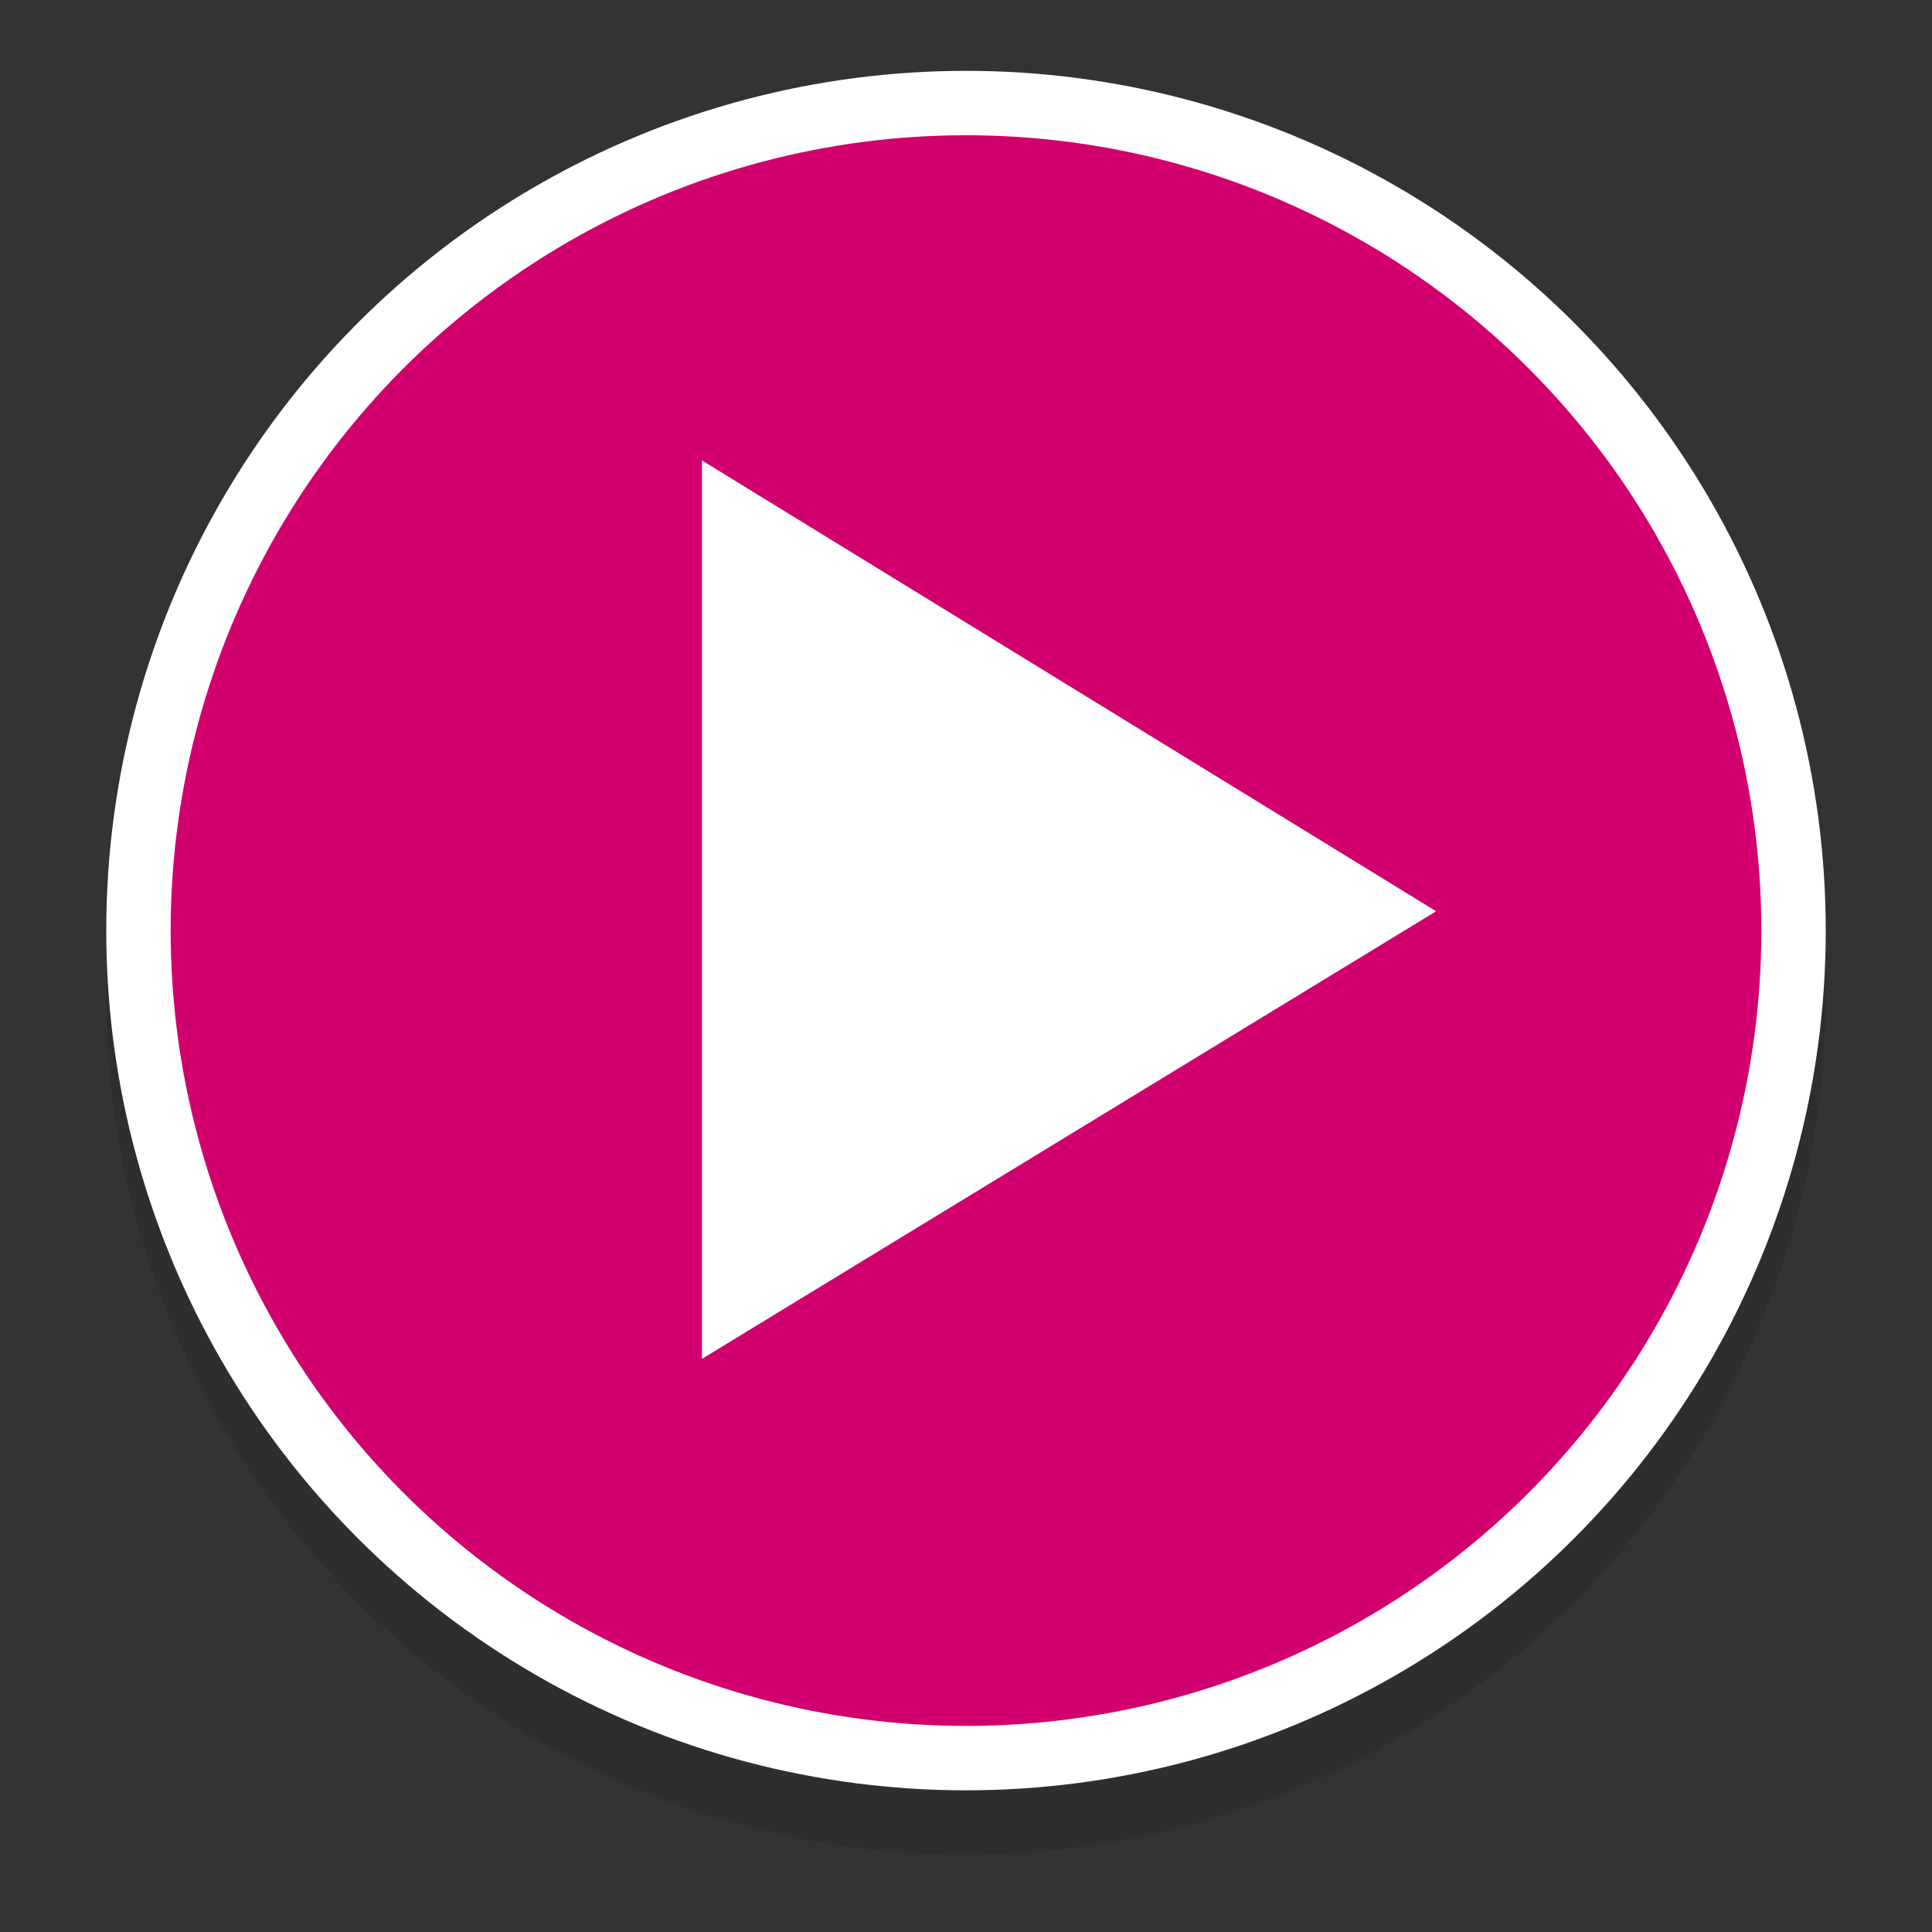 <?xml version="1.0" encoding="utf-8"?>
<!-- Generator: Adobe Illustrator 22.1.0, SVG Export Plug-In . SVG Version: 6.00 Build 0)  -->
<svg version="1.1" id="Layer_1" xmlns="http://www.w3.org/2000/svg" xmlns:xlink="http://www.w3.org/1999/xlink" x="0px" y="0px"
	 viewBox="0 0 60 60" style="enable-background:new 0 0 60 60;" xml:space="preserve">
<rect x="0" y="0" width="60" height="60" fill="#333333" stroke="none"/>
<style type="text/css">
	.st0{opacity:0.1;enable-background:new    ;}
	.st1{fill:#FFFFFF;}
	.st2{fill:#D2006E;}
</style>
<title>Asset 3</title>
<g>
	<g>
		<circle class="st0" cx="30" cy="30.9" r="26.7"/>
		<circle class="st1" cx="30" cy="28.9" r="26.7"/>
		<circle class="st2" cx="30" cy="28.9" r="24.7"/>
	</g>
	<polygon class="st1" points="21.8,42.2 21.8,14.3 44.6,28.3 	"/>
</g>
</svg>
